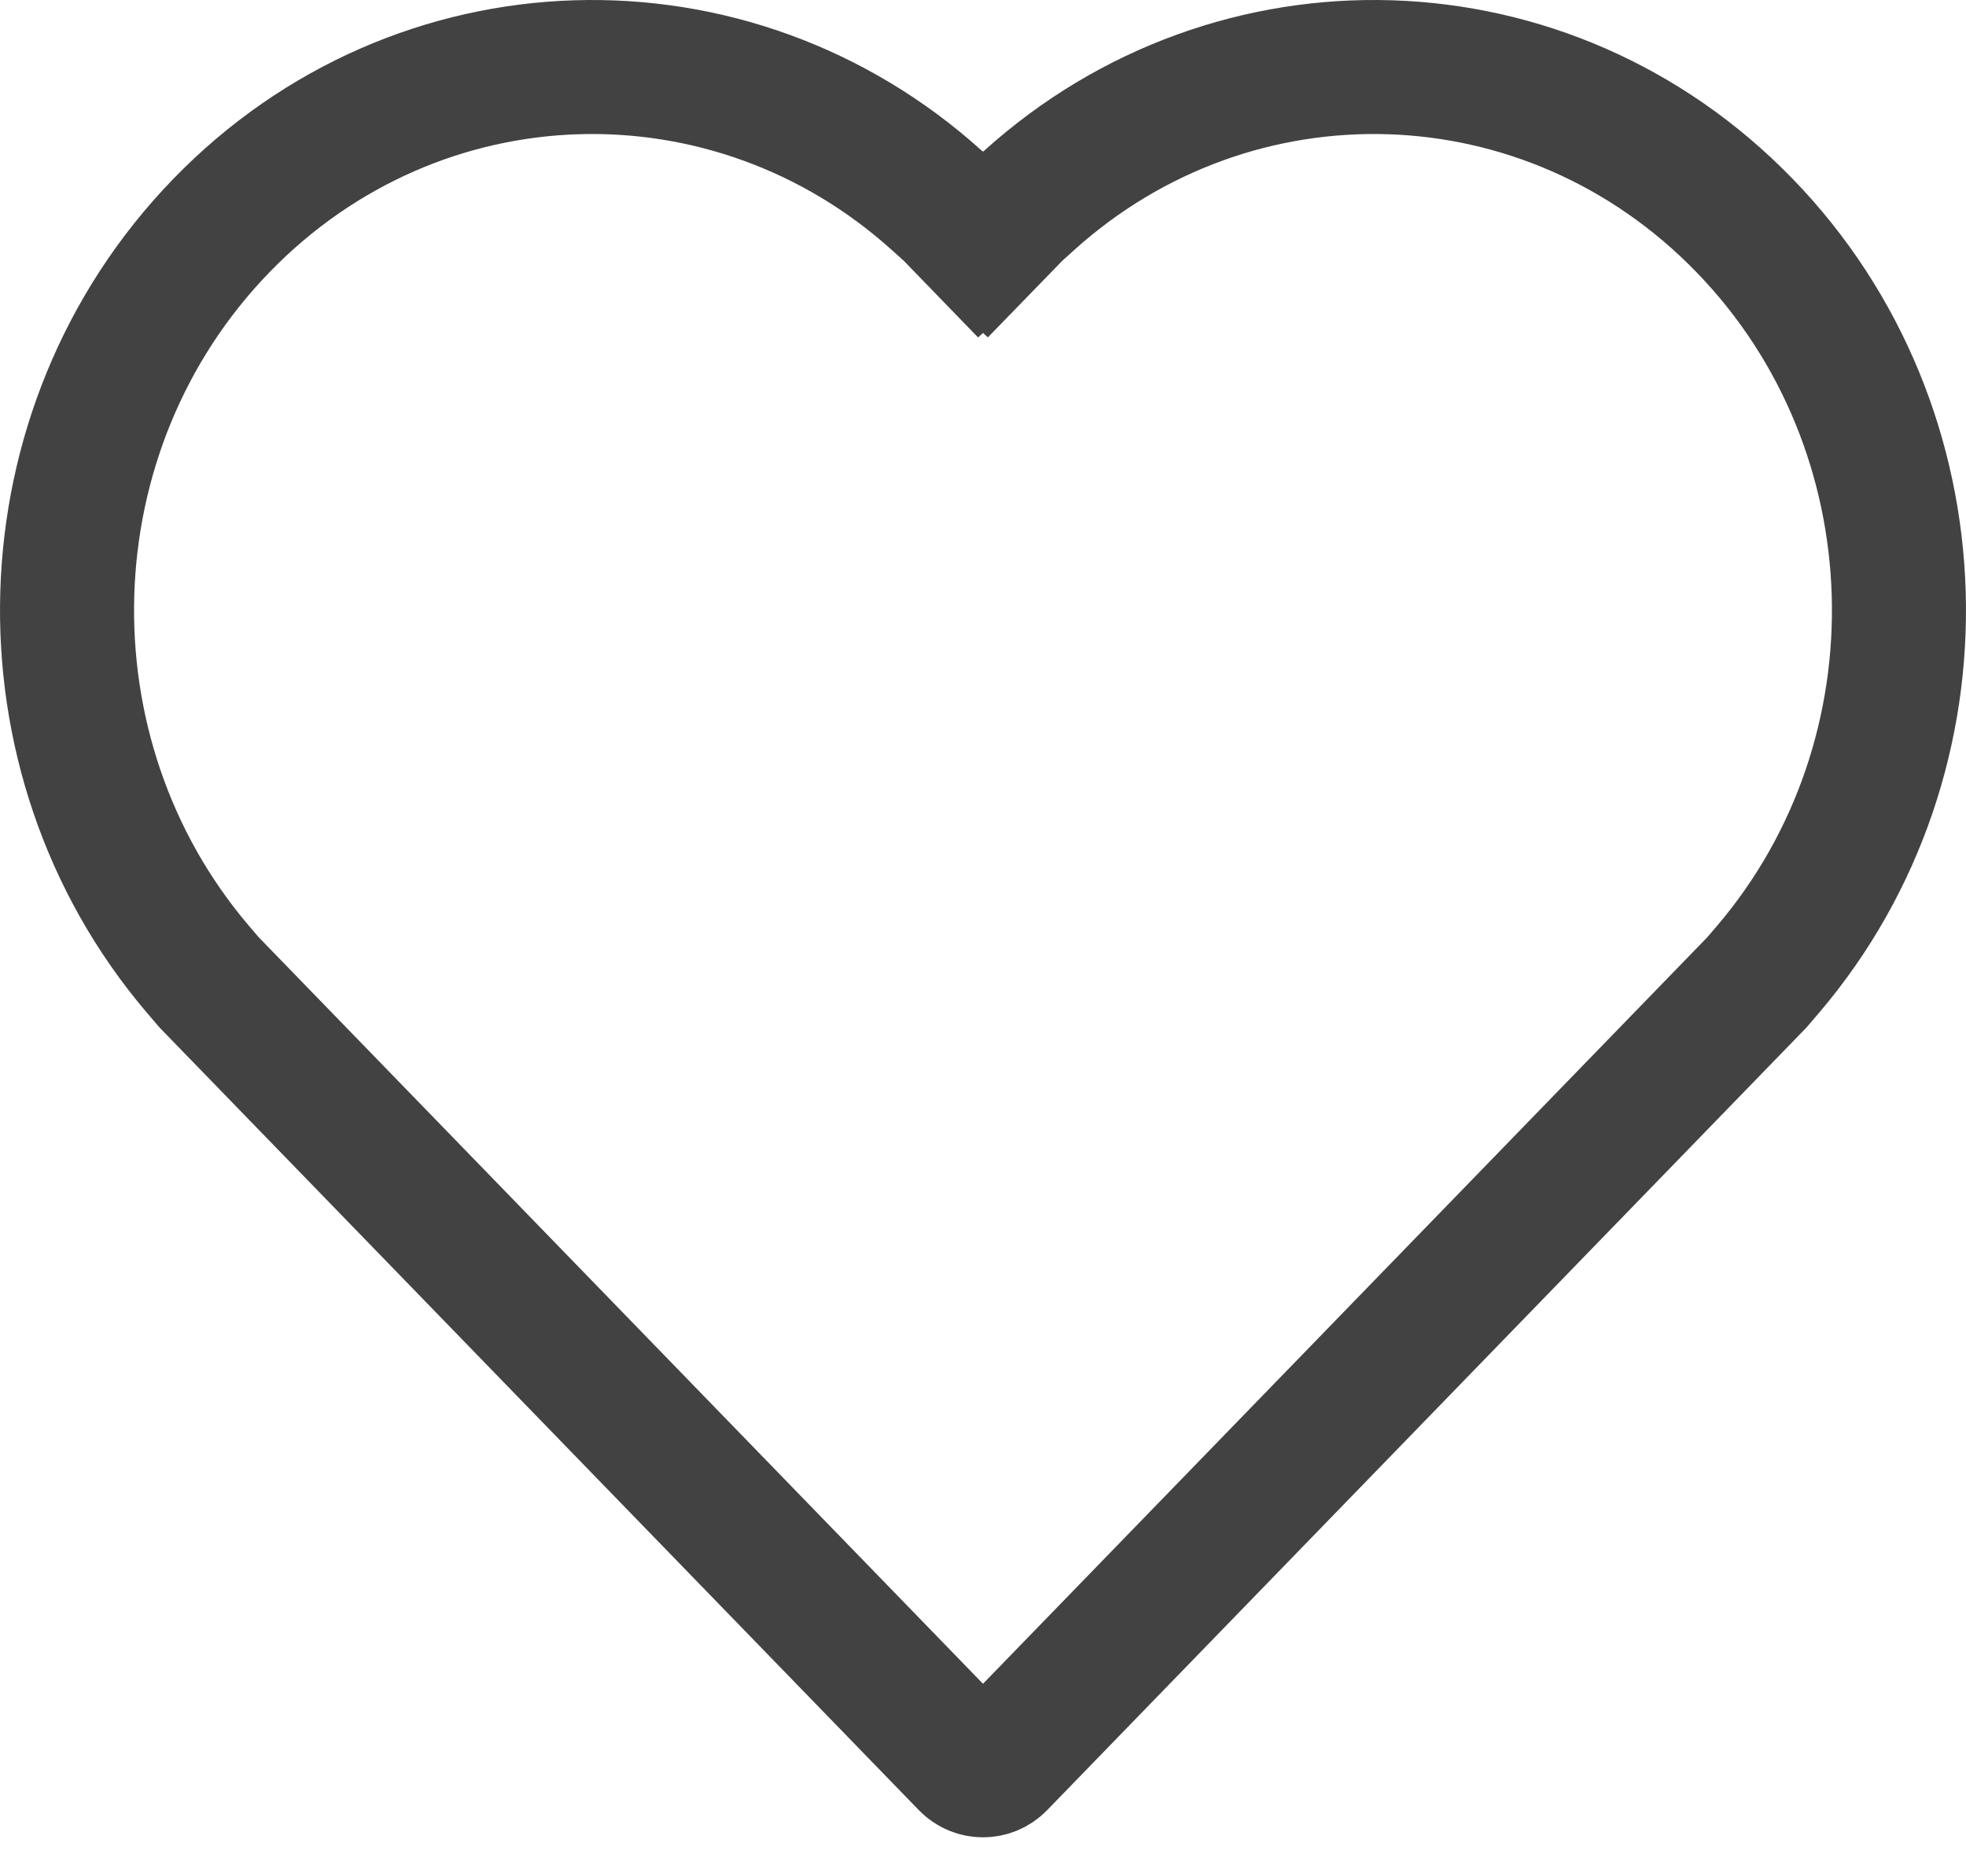 <svg width="22" height="21" viewBox="0 0 22 21" fill="none" xmlns="http://www.w3.org/2000/svg">
<path d="M10.487 2.246L10.635 2.379L10.976 2.731L11 2.709L11.024 2.731L11.366 2.379L11.513 2.246C13.817 0.164 17.32 0.254 19.521 2.523C21.732 4.802 21.823 8.451 19.79 10.843L19.66 10.995L11.179 19.738C11.081 19.839 10.919 19.839 10.821 19.738L2.34 10.995L2.21 10.843C0.177 8.451 0.268 4.802 2.479 2.523C4.68 0.254 8.183 0.164 10.487 2.246Z" stroke="#424242" stroke-width="1.5"/>
</svg>

